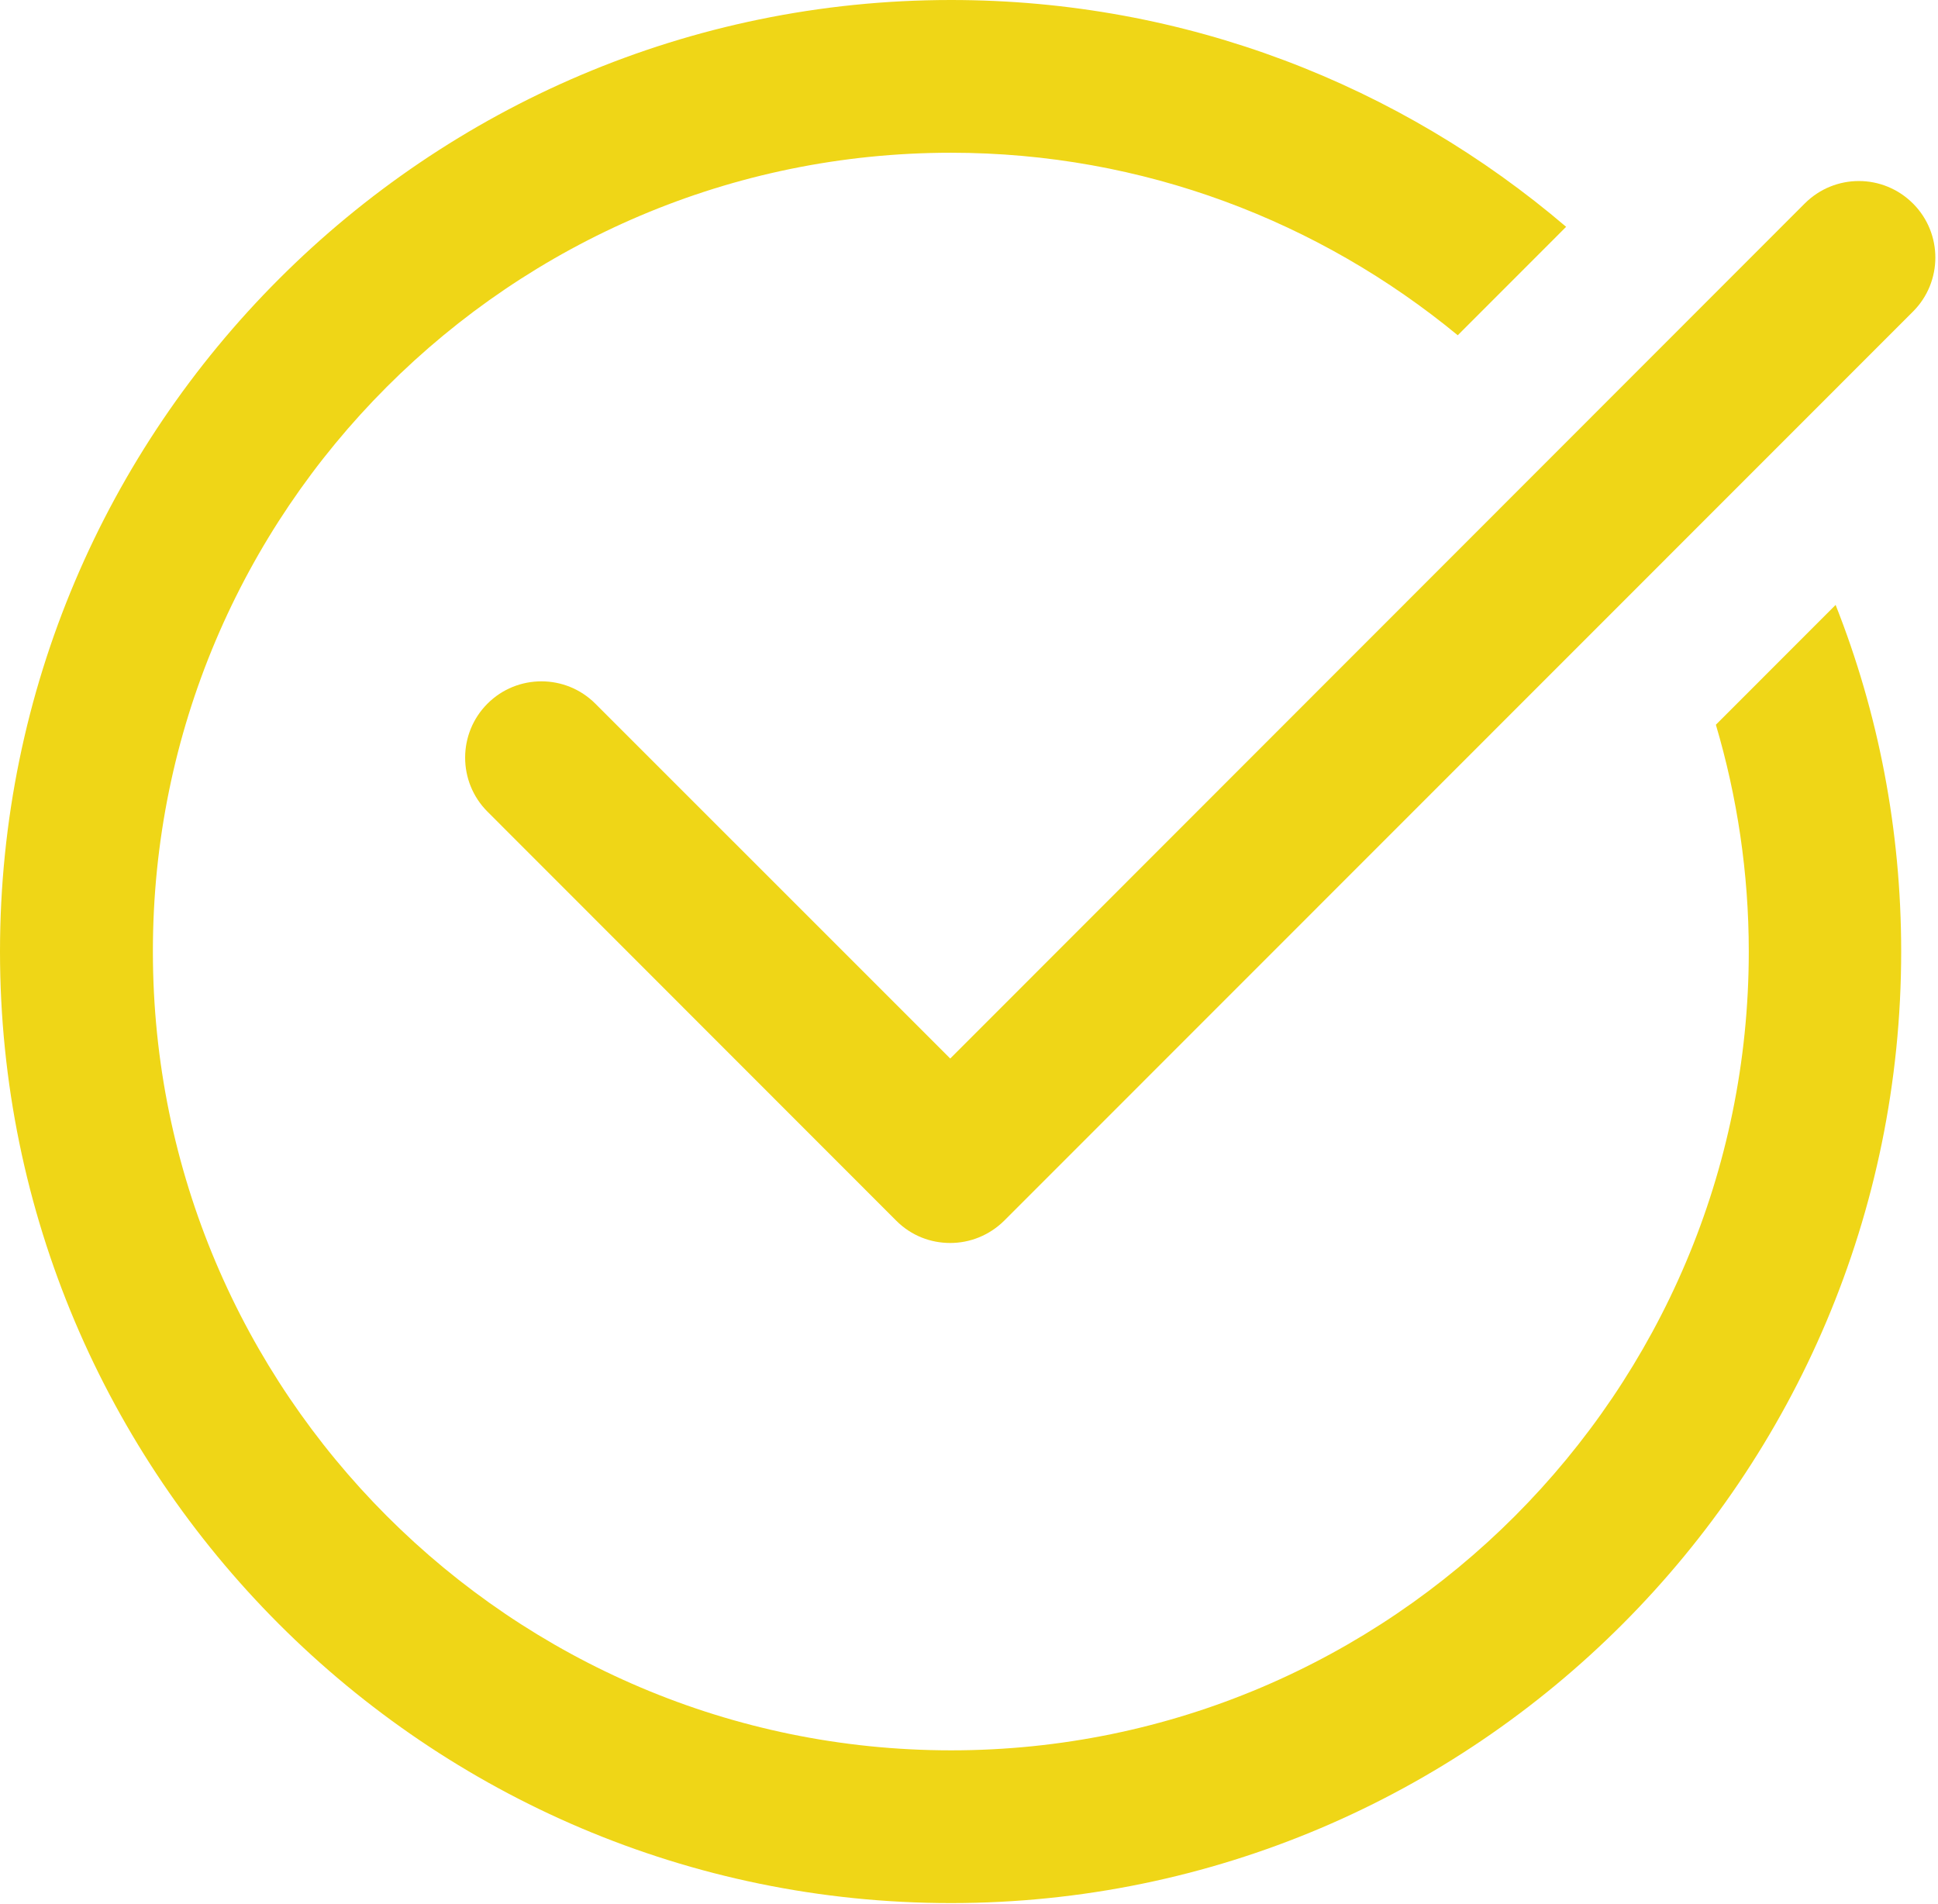 <?xml version="1.0" encoding="UTF-8"?> <svg xmlns="http://www.w3.org/2000/svg" width="572" height="562" viewBox="0 0 572 562" fill="none"><path d="M532.715 60.01L280.459 312.407L175.715 207.676C166.933 198.889 152.653 198.889 143.871 207.676C135.089 216.463 135.089 230.751 143.871 239.538L264.537 360.272C268.964 364.701 274.676 366.844 280.459 366.844C286.242 366.844 291.954 364.63 296.381 360.272L564.631 91.943C573.413 83.156 573.413 68.868 564.631 60.081C555.777 51.222 541.569 51.222 532.715 60.01Z" fill="#EFD617"></path><path d="M280.673 45.079C337.436 45.079 389.487 65.368 430.256 98.944L462.244 66.939C413.335 25.218 350.074 0 280.673 0C125.95 0 0 126.02 0 280.831C0 435.641 125.95 561.661 280.673 561.661C435.397 561.661 561.133 435.641 561.133 280.831C561.133 244.753 554.35 210.319 541.783 178.529L506.44 213.891C512.723 235.109 516.151 257.613 516.151 280.831C516.151 410.851 410.479 516.583 280.745 516.583C150.797 516.583 45.125 410.851 45.125 280.831C45.053 150.81 150.725 45.079 280.673 45.079Z" fill="#EFD617"></path></svg> 